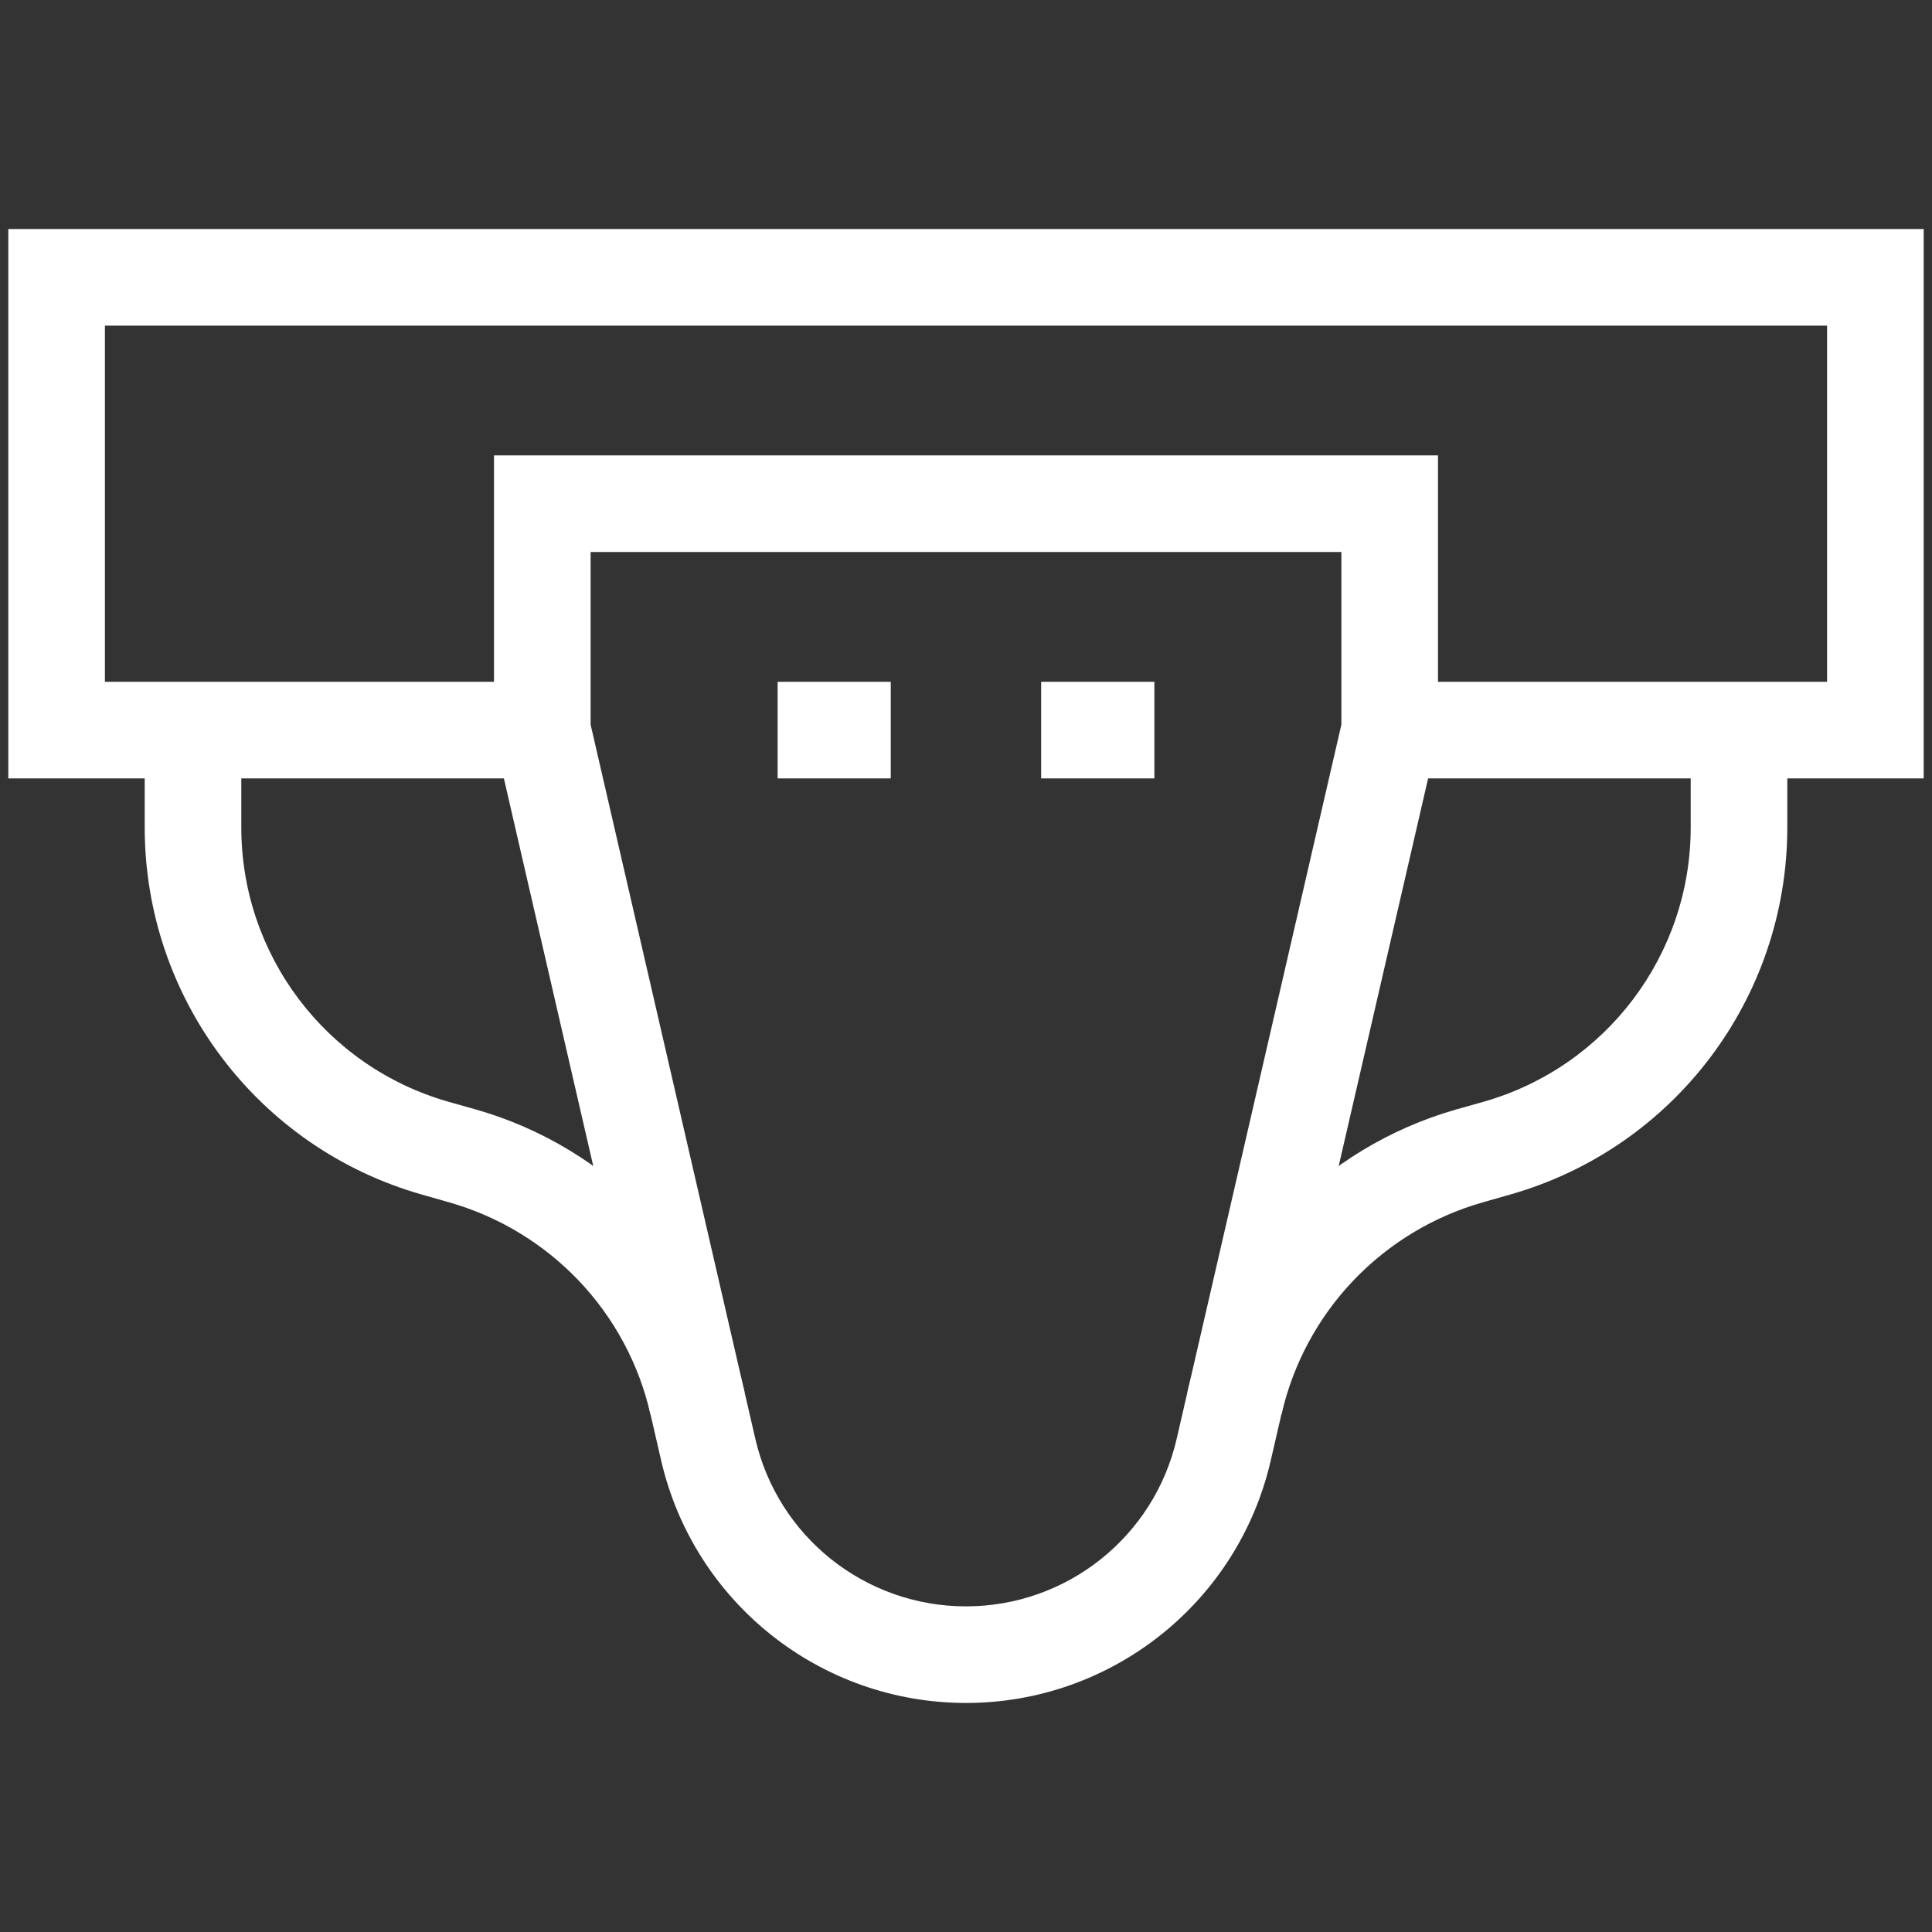<svg width="20" height="20" viewBox="0 0 20 20" fill="none" xmlns="http://www.w3.org/2000/svg">
<rect x="0" y="0" width="20" height="20" fill="#333333" stroke="none"/>
<path fill-rule="evenodd" clip-rule="evenodd" d="M0.086 8.058H5.614V7.058H1.086V3.371H18.914V7.058H14.386V8.058H19.914V2.371H0.086V8.058Z" fill="white"/>
<path fill-rule="evenodd" clip-rule="evenodd" d="M6.844 15.118C7.183 16.588 8.492 17.629 10 17.629C11.508 17.629 12.817 16.588 13.155 15.118C13.155 15.119 13.155 15.118 13.155 15.118L14.886 7.615V4.714H5.114V7.615L6.844 15.118C6.844 15.119 6.844 15.118 6.844 15.118ZM10 16.629C8.957 16.629 8.053 15.91 7.819 14.894L6.114 7.501V5.714H13.886V7.501L12.181 14.894C11.947 15.91 11.042 16.629 10 16.629Z" fill="white"/>
<path fill-rule="evenodd" clip-rule="evenodd" d="M9.221 7.058H8.05V8.058H9.221V7.058Z" fill="white"/>
<path fill-rule="evenodd" clip-rule="evenodd" d="M10.778 8.058H11.95V7.058H10.778V8.058Z" fill="white"/>
<path fill-rule="evenodd" clip-rule="evenodd" d="M7.708 14.413C7.548 13.721 7.206 13.084 6.716 12.569C6.227 12.054 5.609 11.68 4.925 11.485C4.925 11.485 4.925 11.485 4.925 11.485L4.641 11.405L4.641 11.405C3.373 11.043 2.498 9.885 2.498 8.566V7.558H1.498V8.566C1.498 10.332 2.669 11.883 4.367 12.366C4.367 12.366 4.367 12.366 4.367 12.366L4.651 12.447L4.651 12.447C5.163 12.593 5.625 12.873 5.992 13.258C6.358 13.643 6.614 14.12 6.733 14.638L7.708 14.413Z" fill="white"/>
<path fill-rule="evenodd" clip-rule="evenodd" d="M13.267 14.638C13.386 14.12 13.642 13.643 14.008 13.258C14.374 12.873 14.837 12.593 15.348 12.447L15.348 12.447L15.633 12.366C17.331 11.883 18.502 10.332 18.502 8.566V7.558H17.502V8.566C17.502 9.885 16.627 11.043 15.359 11.405L15.359 11.405L15.075 11.485C15.075 11.485 15.075 11.485 15.075 11.485C14.391 11.68 13.773 12.054 13.283 12.569C12.794 13.084 12.452 13.721 12.292 14.413L13.267 14.638Z" fill="white"/>
</svg>

